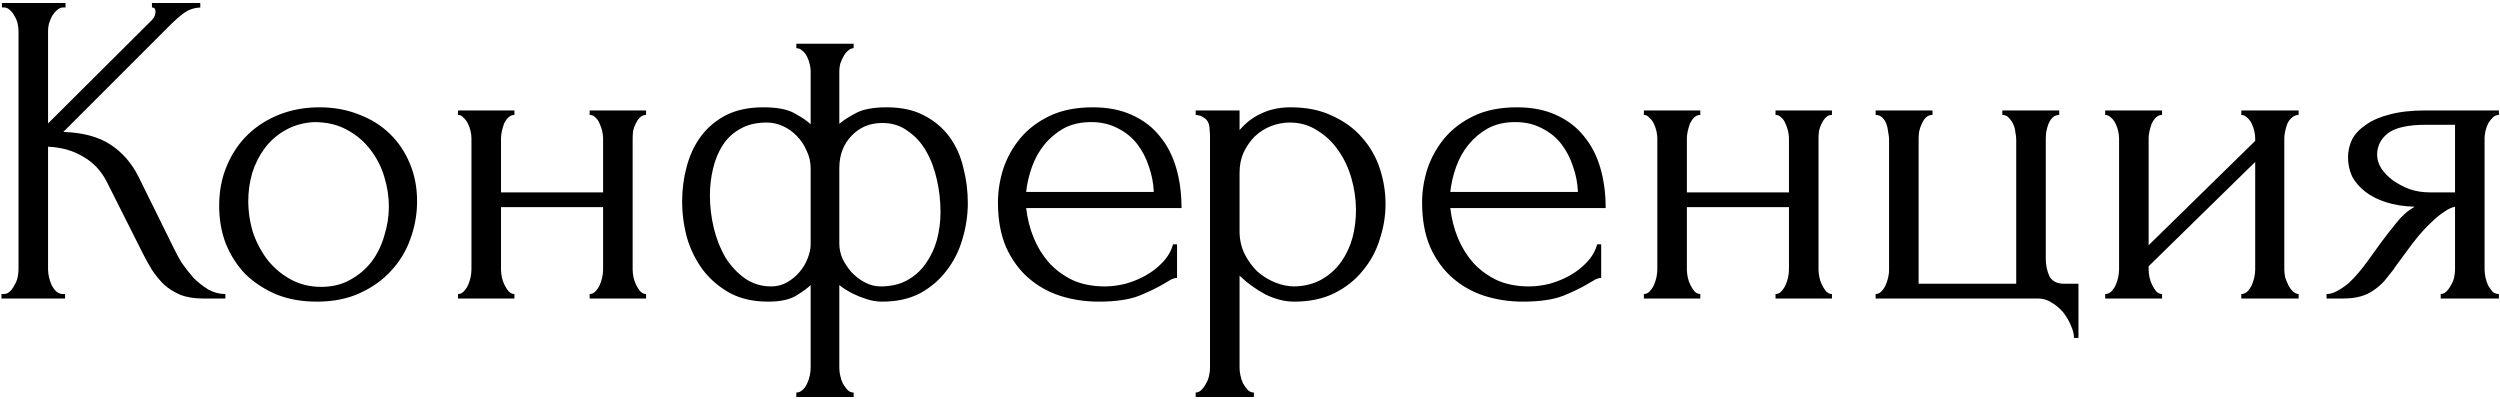 <?xml version="1.0" encoding="UTF-8"?> <svg xmlns="http://www.w3.org/2000/svg" width="670" height="107" viewBox="0 0 670 107" fill="none"> <path d="M0.4 78.8H1C1.64 78.8 2.2 78.56 2.68 78.08C3.16 77.6 3.56 77.04 3.88 76.4C4.28 75.76 4.56 75.08 4.72 74.36C4.88 73.56 4.96 72.84 4.96 72.2V8.24C4.96 7.68 4.88 7.04 4.72 6.32C4.56 5.6 4.28 4.92 3.88 4.28C3.56 3.64 3.16 3.12 2.68 2.72C2.2 2.24 1.68 2 1.12 2H0.52V0.8H17.56V2H16.96C16.32 2 15.76 2.24 15.28 2.72C14.8 3.12 14.36 3.64 13.96 4.28C13.64 4.92 13.36 5.6 13.12 6.32C12.96 7.04 12.88 7.68 12.88 8.24V33.08L40.72 5.36C41.36 4.72 41.68 3.96 41.68 3.08C41.68 2.36 41.36 2 40.72 2V0.8H53.68V2C52.08 2.08 50.64 2.56 49.36 3.44C48.16 4.32 46.84 5.48 45.4 6.92L16.96 35.36C22.16 35.52 26.36 36.64 29.56 38.72C32.76 40.8 35.28 43.68 37.12 47.36L46.6 66.56C47.16 67.76 47.88 69.08 48.76 70.52C49.72 71.88 50.76 73.2 51.88 74.48C53.08 75.68 54.4 76.72 55.84 77.6C57.28 78.4 58.8 78.8 60.4 78.8V80H54.4C52.08 80 50.08 79.68 48.4 79.04C46.72 78.32 45.24 77.4 43.96 76.28C42.76 75.08 41.68 73.76 40.72 72.32C39.84 70.88 39.04 69.44 38.32 68L28.6 48.68C27.08 45.72 24.96 43.48 22.24 41.96C19.6 40.36 16.48 39.48 12.88 39.32V72.2C12.88 72.84 12.96 73.52 13.12 74.24C13.28 74.96 13.52 75.68 13.84 76.4C14.16 77.04 14.56 77.6 15.04 78.08C15.52 78.48 16.04 78.72 16.6 78.8H17.44V80H0.4V78.8ZM84.897 80.84C80.897 80.84 77.297 80.2 74.097 78.92C70.897 77.56 68.137 75.76 65.817 73.52C63.577 71.2 61.817 68.48 60.537 65.36C59.337 62.24 58.737 58.84 58.737 55.16C58.737 51.24 59.417 47.68 60.777 44.48C62.137 41.2 64.017 38.4 66.417 36.08C68.817 33.76 71.657 31.96 74.937 30.68C78.217 29.4 81.777 28.76 85.617 28.76C89.457 28.76 92.977 29.4 96.177 30.68C99.377 31.88 102.137 33.6 104.457 35.84C106.777 38.08 108.577 40.76 109.857 43.88C111.137 46.92 111.777 50.28 111.777 53.96C111.777 57.4 111.177 60.76 109.977 64.04C108.857 67.24 107.137 70.08 104.817 72.56C102.577 75.04 99.777 77.04 96.417 78.56C93.137 80.08 89.297 80.84 84.897 80.84ZM84.177 32.72C81.297 32.88 78.737 33.6 76.497 34.88C74.337 36.08 72.497 37.68 70.977 39.68C69.537 41.6 68.417 43.8 67.617 46.28C66.897 48.76 66.537 51.28 66.537 53.84C66.537 56.8 66.977 59.68 67.857 62.48C68.817 65.2 70.137 67.64 71.817 69.8C73.577 71.96 75.657 73.68 78.057 74.96C80.457 76.24 83.137 76.88 86.097 76.88C89.057 76.88 91.657 76.24 93.897 74.96C96.217 73.68 98.137 72.04 99.657 70.04C101.177 67.96 102.297 65.64 103.017 63.08C103.817 60.52 104.217 57.96 104.217 55.4C104.217 52.76 103.817 50.12 103.017 47.48C102.217 44.76 100.977 42.32 99.297 40.16C97.617 37.92 95.497 36.12 92.937 34.76C90.457 33.4 87.537 32.72 84.177 32.72ZM134.269 72.2C134.269 72.84 134.349 73.56 134.509 74.36C134.669 75.08 134.909 75.76 135.229 76.4C135.549 77.04 135.909 77.6 136.309 78.08C136.789 78.56 137.309 78.8 137.869 78.8V80H122.749V78.8C123.309 78.8 123.789 78.6 124.189 78.2C124.669 77.72 125.069 77.16 125.389 76.52C125.709 75.8 125.949 75.08 126.109 74.36C126.269 73.56 126.349 72.84 126.349 72.2V37.04C126.349 36.48 126.269 35.84 126.109 35.12C125.949 34.4 125.709 33.72 125.389 33.08C125.069 32.44 124.669 31.92 124.189 31.52C123.789 31.04 123.309 30.8 122.749 30.8V29.6H137.869V30.8C137.229 30.8 136.669 31.04 136.189 31.52C135.789 31.92 135.429 32.44 135.109 33.08C134.869 33.72 134.669 34.4 134.509 35.12C134.349 35.84 134.269 36.48 134.269 37.04V51.56H161.629V37.04C161.629 36.48 161.549 35.84 161.389 35.12C161.229 34.4 160.989 33.72 160.669 33.08C160.429 32.44 160.069 31.92 159.589 31.52C159.189 31.04 158.669 30.8 158.029 30.8V29.6H173.149V30.8C172.509 30.8 171.949 31.04 171.469 31.52C171.069 31.92 170.709 32.44 170.389 33.08C170.069 33.72 169.829 34.4 169.669 35.12C169.589 35.84 169.549 36.48 169.549 37.04V72.2C169.549 72.84 169.629 73.56 169.789 74.36C169.949 75.08 170.189 75.76 170.509 76.4C170.829 77.04 171.189 77.6 171.589 78.08C172.069 78.56 172.589 78.8 173.149 78.8V80H158.029V78.8C158.589 78.8 159.069 78.6 159.469 78.2C159.949 77.72 160.349 77.16 160.669 76.52C160.989 75.8 161.229 75.08 161.389 74.36C161.549 73.56 161.629 72.84 161.629 72.2V55.52H134.269V72.2ZM237.656 28.76C241.576 28.76 244.896 29.48 247.616 30.92C250.416 32.36 252.696 34.28 254.456 36.68C256.216 39.08 257.456 41.84 258.176 44.96C258.976 48 259.376 51.16 259.376 54.44C259.376 57.64 258.896 60.84 257.936 64.04C257.056 67.16 255.656 69.96 253.736 72.44C251.896 74.92 249.536 76.96 246.656 78.56C243.776 80.08 240.376 80.84 236.456 80.84C234.936 80.84 233.496 80.6 232.136 80.12C230.856 79.72 229.656 79.24 228.536 78.68C227.256 78.04 226.056 77.28 224.936 76.4V98.6C224.936 99.24 225.016 99.92 225.176 100.64C225.336 101.44 225.576 102.16 225.896 102.8C226.296 103.44 226.696 104 227.096 104.48C227.576 104.96 228.136 105.2 228.776 105.2V106.4H213.416V105.2C214.056 105.2 214.616 104.96 215.096 104.48C215.576 104.08 215.976 103.52 216.296 102.8C216.616 102.16 216.856 101.44 217.016 100.64C217.176 99.92 217.256 99.24 217.256 98.6V76.4C216.456 77.2 215.136 78.16 213.296 79.28C211.536 80.32 209.056 80.84 205.856 80.84C201.936 80.84 198.536 80.08 195.656 78.56C192.776 76.96 190.376 74.92 188.456 72.44C186.536 69.88 185.096 67 184.136 63.8C183.256 60.6 182.816 57.32 182.816 53.96C182.816 50.76 183.216 47.68 184.016 44.72C184.816 41.68 186.056 39 187.736 36.68C189.496 34.28 191.736 32.36 194.456 30.92C197.256 29.48 200.616 28.76 204.536 28.76C208.376 28.76 211.216 29.32 213.056 30.44C214.976 31.48 216.376 32.44 217.256 33.32V19.04C217.256 18.48 217.176 17.88 217.016 17.24C216.856 16.52 216.616 15.84 216.296 15.2C215.976 14.56 215.576 14.04 215.096 13.64C214.616 13.16 214.056 12.92 213.416 12.92V11.72H228.776V12.92C228.216 12.92 227.696 13.16 227.216 13.64C226.736 14.04 226.336 14.56 226.016 15.2C225.696 15.76 225.416 16.4 225.176 17.12C225.016 17.84 224.936 18.48 224.936 19.04V33.2C225.816 32.4 227.216 31.48 229.136 30.44C231.056 29.32 233.896 28.76 237.656 28.76ZM206.696 76.76C208.216 76.76 209.616 76.4 210.896 75.68C212.176 74.96 213.296 74.04 214.256 72.92C215.216 71.8 215.936 70.6 216.416 69.32C216.976 67.96 217.256 66.68 217.256 65.48V45.2C217.256 43.44 216.896 41.84 216.176 40.4C215.536 38.88 214.656 37.56 213.536 36.44C212.496 35.32 211.256 34.44 209.816 33.8C208.456 33.16 207.016 32.84 205.496 32.84C202.696 32.84 200.336 33.4 198.416 34.52C196.496 35.56 194.936 37 193.736 38.84C192.536 40.68 191.656 42.8 191.096 45.2C190.536 47.52 190.256 49.92 190.256 52.4C190.256 55.36 190.616 58.32 191.336 61.28C192.056 64.16 193.096 66.76 194.456 69.08C195.896 71.32 197.616 73.16 199.616 74.6C201.696 76.04 204.056 76.76 206.696 76.76ZM235.976 76.76C238.776 76.76 241.176 76.2 243.176 75.08C245.176 73.96 246.816 72.48 248.096 70.64C249.456 68.72 250.456 66.6 251.096 64.28C251.736 61.88 252.056 59.4 252.056 56.84C252.056 53.88 251.736 51 251.096 48.2C250.456 45.32 249.496 42.76 248.216 40.52C246.936 38.28 245.296 36.48 243.296 35.12C241.376 33.68 239.096 32.96 236.456 32.96C233.096 32.96 230.336 34.12 228.176 36.44C226.016 38.68 224.936 41.56 224.936 45.08V65.36C224.936 66.64 225.216 67.96 225.776 69.32C226.416 70.6 227.216 71.8 228.176 72.92C229.216 74.04 230.416 74.96 231.776 75.68C233.136 76.4 234.536 76.76 235.976 76.76ZM275.008 55.76C275.328 58.56 276.008 61.24 277.048 63.8C278.088 66.28 279.448 68.48 281.128 70.4C282.888 72.32 285.008 73.88 287.488 75.08C289.968 76.2 292.848 76.76 296.128 76.76C297.888 76.76 299.728 76.52 301.648 76.04C303.648 75.48 305.488 74.72 307.168 73.76C308.848 72.8 310.328 71.64 311.608 70.28C312.968 68.84 313.888 67.24 314.368 65.48H315.448V74.48C314.968 74.48 314.408 74.64 313.768 74.96C313.208 75.28 312.528 75.68 311.728 76.16C310.128 77.12 307.968 78.16 305.248 79.28C302.528 80.32 298.928 80.84 294.448 80.84C290.848 80.84 287.408 80.32 284.128 79.28C280.928 78.24 278.088 76.64 275.608 74.48C273.128 72.32 271.128 69.56 269.608 66.2C268.168 62.84 267.448 58.84 267.448 54.2C267.448 51.24 267.928 48.24 268.888 45.2C269.928 42.16 271.448 39.44 273.448 37.04C275.528 34.56 278.168 32.56 281.368 31.04C284.568 29.52 288.408 28.76 292.888 28.76C296.888 28.76 300.368 29.44 303.328 30.8C306.368 32.16 308.848 34.04 310.768 36.44C312.768 38.84 314.248 41.68 315.208 44.96C316.168 48.24 316.648 51.84 316.648 55.76H275.008ZM292.408 32.72C289.608 32.72 287.168 33.28 285.088 34.4C283.088 35.52 281.368 36.96 279.928 38.72C278.488 40.48 277.368 42.48 276.568 44.72C275.768 46.96 275.248 49.2 275.008 51.44H309.208C309.128 49.12 308.688 46.84 307.888 44.6C307.168 42.36 306.128 40.36 304.768 38.6C303.408 36.84 301.688 35.44 299.608 34.4C297.528 33.28 295.128 32.72 292.408 32.72ZM345.882 28.76C350.202 28.76 353.922 29.52 357.042 31.04C360.242 32.48 362.882 34.4 364.962 36.8C367.122 39.2 368.722 41.96 369.762 45.08C370.802 48.2 371.322 51.4 371.322 54.68C371.322 57.88 370.802 61.04 369.762 64.16C368.802 67.28 367.282 70.08 365.202 72.56C363.202 75.04 360.682 77.04 357.642 78.56C354.602 80.08 351.002 80.84 346.842 80.84C344.362 80.84 341.802 80.2 339.162 78.92C336.602 77.56 334.282 75.88 332.202 73.88V98.6C332.202 99.24 332.282 99.92 332.442 100.64C332.602 101.44 332.842 102.16 333.162 102.8C333.562 103.44 333.962 104 334.362 104.48C334.842 104.96 335.402 105.2 336.042 105.2V106.4H320.442V105.2C321.002 105.2 321.522 104.96 322.002 104.48C322.482 104 322.882 103.44 323.202 102.8C323.602 102.16 323.882 101.44 324.042 100.64C324.202 99.92 324.282 99.24 324.282 98.6V36.68C324.282 35.96 324.242 35.28 324.162 34.64C324.162 33.92 324.042 33.32 323.802 32.84C323.562 32.28 323.162 31.84 322.602 31.52C322.122 31.12 321.402 30.88 320.442 30.8V29.6H332.202V34.88C333.802 32.96 335.722 31.48 337.962 30.44C340.282 29.32 342.922 28.76 345.882 28.76ZM346.962 76.76C349.762 76.68 352.202 76.04 354.282 74.84C356.362 73.64 358.082 72.08 359.442 70.16C360.802 68.24 361.802 66.12 362.442 63.8C363.082 61.4 363.402 58.92 363.402 56.36C363.402 53.48 363.002 50.64 362.202 47.84C361.402 45.04 360.242 42.56 358.722 40.4C357.202 38.16 355.322 36.36 353.082 35C350.922 33.56 348.442 32.84 345.642 32.84C343.962 32.84 342.282 33.16 340.602 33.8C339.002 34.44 337.562 35.36 336.282 36.56C335.082 37.76 334.082 39.2 333.282 40.88C332.562 42.48 332.202 44.28 332.202 46.28V62C332.202 64.16 332.642 66.16 333.522 68C334.402 69.76 335.522 71.32 336.882 72.68C338.322 73.96 339.922 74.96 341.682 75.68C343.442 76.4 345.202 76.76 346.962 76.76ZM388.68 55.76C389 58.56 389.68 61.24 390.72 63.8C391.76 66.28 393.12 68.48 394.8 70.4C396.56 72.32 398.68 73.88 401.16 75.08C403.64 76.2 406.52 76.76 409.8 76.76C411.56 76.76 413.4 76.52 415.32 76.04C417.32 75.48 419.16 74.72 420.84 73.76C422.52 72.8 424 71.64 425.28 70.28C426.64 68.84 427.56 67.24 428.04 65.48H429.12V74.48C428.64 74.48 428.08 74.64 427.44 74.96C426.88 75.28 426.2 75.68 425.4 76.16C423.8 77.12 421.64 78.16 418.92 79.28C416.2 80.32 412.6 80.84 408.12 80.84C404.52 80.84 401.08 80.32 397.8 79.28C394.6 78.24 391.76 76.64 389.28 74.48C386.8 72.32 384.8 69.56 383.28 66.2C381.84 62.84 381.12 58.84 381.12 54.2C381.12 51.24 381.6 48.24 382.56 45.2C383.6 42.16 385.12 39.44 387.12 37.04C389.2 34.56 391.84 32.56 395.04 31.04C398.24 29.52 402.08 28.76 406.56 28.76C410.56 28.76 414.04 29.44 417 30.8C420.04 32.16 422.52 34.04 424.44 36.44C426.44 38.84 427.92 41.68 428.88 44.96C429.84 48.24 430.32 51.84 430.32 55.76H388.68ZM406.08 32.72C403.28 32.72 400.84 33.28 398.76 34.4C396.76 35.52 395.04 36.96 393.6 38.72C392.16 40.48 391.04 42.48 390.24 44.72C389.44 46.96 388.92 49.2 388.68 51.44H422.88C422.8 49.12 422.36 46.84 421.56 44.6C420.84 42.36 419.8 40.36 418.44 38.6C417.08 36.84 415.36 35.44 413.28 34.4C411.2 33.28 408.8 32.72 406.08 32.72ZM452.082 72.2C452.082 72.84 452.162 73.56 452.322 74.36C452.482 75.08 452.722 75.76 453.042 76.4C453.362 77.04 453.722 77.6 454.122 78.08C454.602 78.56 455.122 78.8 455.682 78.8V80H440.562V78.8C441.122 78.8 441.602 78.6 442.002 78.2C442.482 77.72 442.882 77.16 443.202 76.52C443.522 75.8 443.762 75.08 443.922 74.36C444.082 73.56 444.162 72.84 444.162 72.2V37.04C444.162 36.48 444.082 35.84 443.922 35.12C443.762 34.4 443.522 33.72 443.202 33.08C442.882 32.44 442.482 31.92 442.002 31.52C441.602 31.04 441.122 30.8 440.562 30.8V29.6H455.682V30.8C455.042 30.8 454.482 31.04 454.002 31.52C453.602 31.92 453.242 32.44 452.922 33.08C452.682 33.72 452.482 34.4 452.322 35.12C452.162 35.84 452.082 36.48 452.082 37.04V51.56H479.442V37.04C479.442 36.48 479.362 35.84 479.202 35.12C479.042 34.4 478.802 33.72 478.482 33.08C478.242 32.44 477.882 31.92 477.402 31.52C477.002 31.04 476.482 30.8 475.842 30.8V29.6H490.962V30.8C490.322 30.8 489.762 31.04 489.282 31.52C488.882 31.92 488.522 32.44 488.202 33.08C487.882 33.72 487.642 34.4 487.482 35.12C487.402 35.84 487.362 36.48 487.362 37.04V72.2C487.362 72.84 487.442 73.56 487.602 74.36C487.762 75.08 488.002 75.76 488.322 76.4C488.642 77.04 489.002 77.6 489.402 78.08C489.882 78.56 490.402 78.8 490.962 78.8V80H475.842V78.8C476.402 78.8 476.882 78.6 477.282 78.2C477.762 77.72 478.162 77.16 478.482 76.52C478.802 75.8 479.042 75.08 479.202 74.36C479.362 73.56 479.442 72.84 479.442 72.2V55.52H452.082V72.2ZM557.028 76.04V90.56H555.828C555.828 89.52 555.548 88.4 554.988 87.2C554.508 86 553.828 84.84 552.948 83.72C552.068 82.68 551.028 81.8 549.828 81.08C548.708 80.36 547.508 80 546.228 80H502.668V78.8C503.228 78.8 503.708 78.6 504.108 78.2C504.588 77.72 504.988 77.16 505.308 76.52C505.628 75.8 505.868 75.08 506.028 74.36C506.188 73.64 506.268 73.04 506.268 72.56V37.4C506.268 36.84 506.188 36.16 506.028 35.36C505.948 34.56 505.788 33.84 505.548 33.2C505.308 32.56 504.948 32 504.468 31.52C503.988 31.04 503.388 30.8 502.668 30.8V29.6H517.908V30.8C517.188 30.8 516.588 31.04 516.108 31.52C515.708 31.92 515.348 32.48 515.028 33.2C514.708 33.84 514.468 34.56 514.308 35.36C514.228 36.08 514.188 36.76 514.188 37.4V76.04H540.348V37.4C540.348 36.84 540.268 36.16 540.108 35.36C540.028 34.56 539.828 33.84 539.508 33.2C539.188 32.56 538.788 32 538.308 31.52C537.908 31.04 537.348 30.8 536.628 30.8V29.6H551.868V30.8C551.148 30.8 550.548 31.04 550.068 31.52C549.668 31.92 549.308 32.48 548.988 33.2C548.748 33.84 548.548 34.56 548.388 35.36C548.308 36.08 548.268 36.76 548.268 37.4V69.44C548.268 71.04 548.588 72.56 549.228 74C549.948 75.36 551.268 76.04 553.188 76.04H557.028ZM612.192 72.2C612.192 72.84 612.272 73.56 612.432 74.36C612.672 75.08 612.952 75.76 613.272 76.4C613.592 77.04 613.992 77.6 614.472 78.08C615.032 78.56 615.552 78.8 616.032 78.8V80H600.672V78.8C601.232 78.8 601.752 78.6 602.232 78.2C602.712 77.72 603.112 77.16 603.432 76.52C603.752 75.8 603.992 75.08 604.152 74.36C604.312 73.56 604.392 72.84 604.392 72.2V43.4L575.832 71.36V72.2C575.832 72.84 575.912 73.56 576.072 74.36C576.232 75.08 576.472 75.76 576.792 76.4C577.112 77.04 577.472 77.6 577.872 78.08C578.352 78.56 578.872 78.8 579.432 78.8V80H564.192V78.8C564.752 78.8 565.272 78.6 565.752 78.2C566.232 77.72 566.632 77.16 566.952 76.52C567.272 75.8 567.512 75.08 567.672 74.36C567.832 73.56 567.912 72.84 567.912 72.2V37.04C567.912 36.48 567.832 35.84 567.672 35.12C567.512 34.4 567.272 33.72 566.952 33.08C566.632 32.44 566.232 31.92 565.752 31.52C565.272 31.04 564.752 30.8 564.192 30.8V29.6H579.432V30.8C578.792 30.8 578.232 31.04 577.752 31.52C577.352 31.92 576.992 32.44 576.672 33.08C576.432 33.72 576.232 34.4 576.072 35.12C575.912 35.84 575.832 36.48 575.832 37.04V65.72L604.392 37.76V37.04C604.392 36.48 604.312 35.84 604.152 35.12C603.992 34.4 603.752 33.72 603.432 33.08C603.112 32.44 602.712 31.92 602.232 31.52C601.752 31.04 601.232 30.8 600.672 30.8V29.6H616.032V30.8C615.392 30.8 614.792 31.04 614.232 31.52C613.752 31.92 613.352 32.44 613.032 33.08C612.792 33.72 612.592 34.4 612.432 35.12C612.272 35.84 612.192 36.48 612.192 37.04V72.2ZM665.868 72.2C665.868 72.84 665.948 73.56 666.108 74.36C666.268 75.08 666.508 75.8 666.828 76.52C667.228 77.16 667.628 77.72 668.028 78.2C668.508 78.6 669.068 78.8 669.708 78.8V80H654.108V78.8C654.668 78.8 655.188 78.56 655.668 78.08C656.148 77.6 656.548 77.04 656.868 76.4C657.268 75.76 657.548 75.08 657.708 74.36C657.868 73.56 657.948 72.84 657.948 72.2V55.4C657.068 55.56 656.068 56.04 654.948 56.84C653.828 57.56 652.668 58.52 651.468 59.72C650.268 60.84 649.108 62.08 647.988 63.44C646.868 64.8 645.828 66.16 644.868 67.52C644.068 68.64 643.388 69.56 642.828 70.28C642.268 71 641.788 71.68 641.388 72.32C640.588 73.36 639.788 74.36 638.988 75.32C638.188 76.2 637.268 77 636.228 77.72C635.268 78.44 634.108 79 632.748 79.4C631.388 79.8 629.788 80 627.948 80H623.508V78.8C624.468 78.8 625.428 78.52 626.388 77.96C627.428 77.4 628.428 76.72 629.388 75.92C630.348 75.04 631.228 74.12 632.028 73.16C632.908 72.12 633.668 71.16 634.308 70.28L638.027 65.12C639.388 63.28 640.788 61.48 642.228 59.72C643.668 57.88 645.308 56.44 647.148 55.4C644.268 55.32 641.708 54.92 639.468 54.2C637.228 53.48 635.348 52.52 633.828 51.32C632.308 50.12 631.148 48.76 630.348 47.24C629.628 45.64 629.268 43.96 629.268 42.2C629.268 40.52 629.628 38.92 630.348 37.4C631.148 35.88 632.388 34.56 634.068 33.44C635.748 32.24 637.868 31.32 640.428 30.68C643.068 29.96 646.228 29.6 649.908 29.6H669.708V30.8C669.068 30.8 668.508 31.04 668.028 31.52C667.628 31.92 667.228 32.44 666.828 33.08C666.508 33.72 666.268 34.4 666.108 35.12C665.948 35.84 665.868 36.48 665.868 37.04V72.2ZM637.068 41.48C637.068 42.68 637.428 43.88 638.148 45.08C638.948 46.28 639.988 47.36 641.268 48.32C642.628 49.28 644.148 50.08 645.828 50.72C647.508 51.28 649.308 51.56 651.228 51.56H657.948V33.44H650.148C645.348 33.44 641.948 34.2 639.948 35.72C638.028 37.24 637.068 39.16 637.068 41.48Z" fill="black"></path> </svg> 